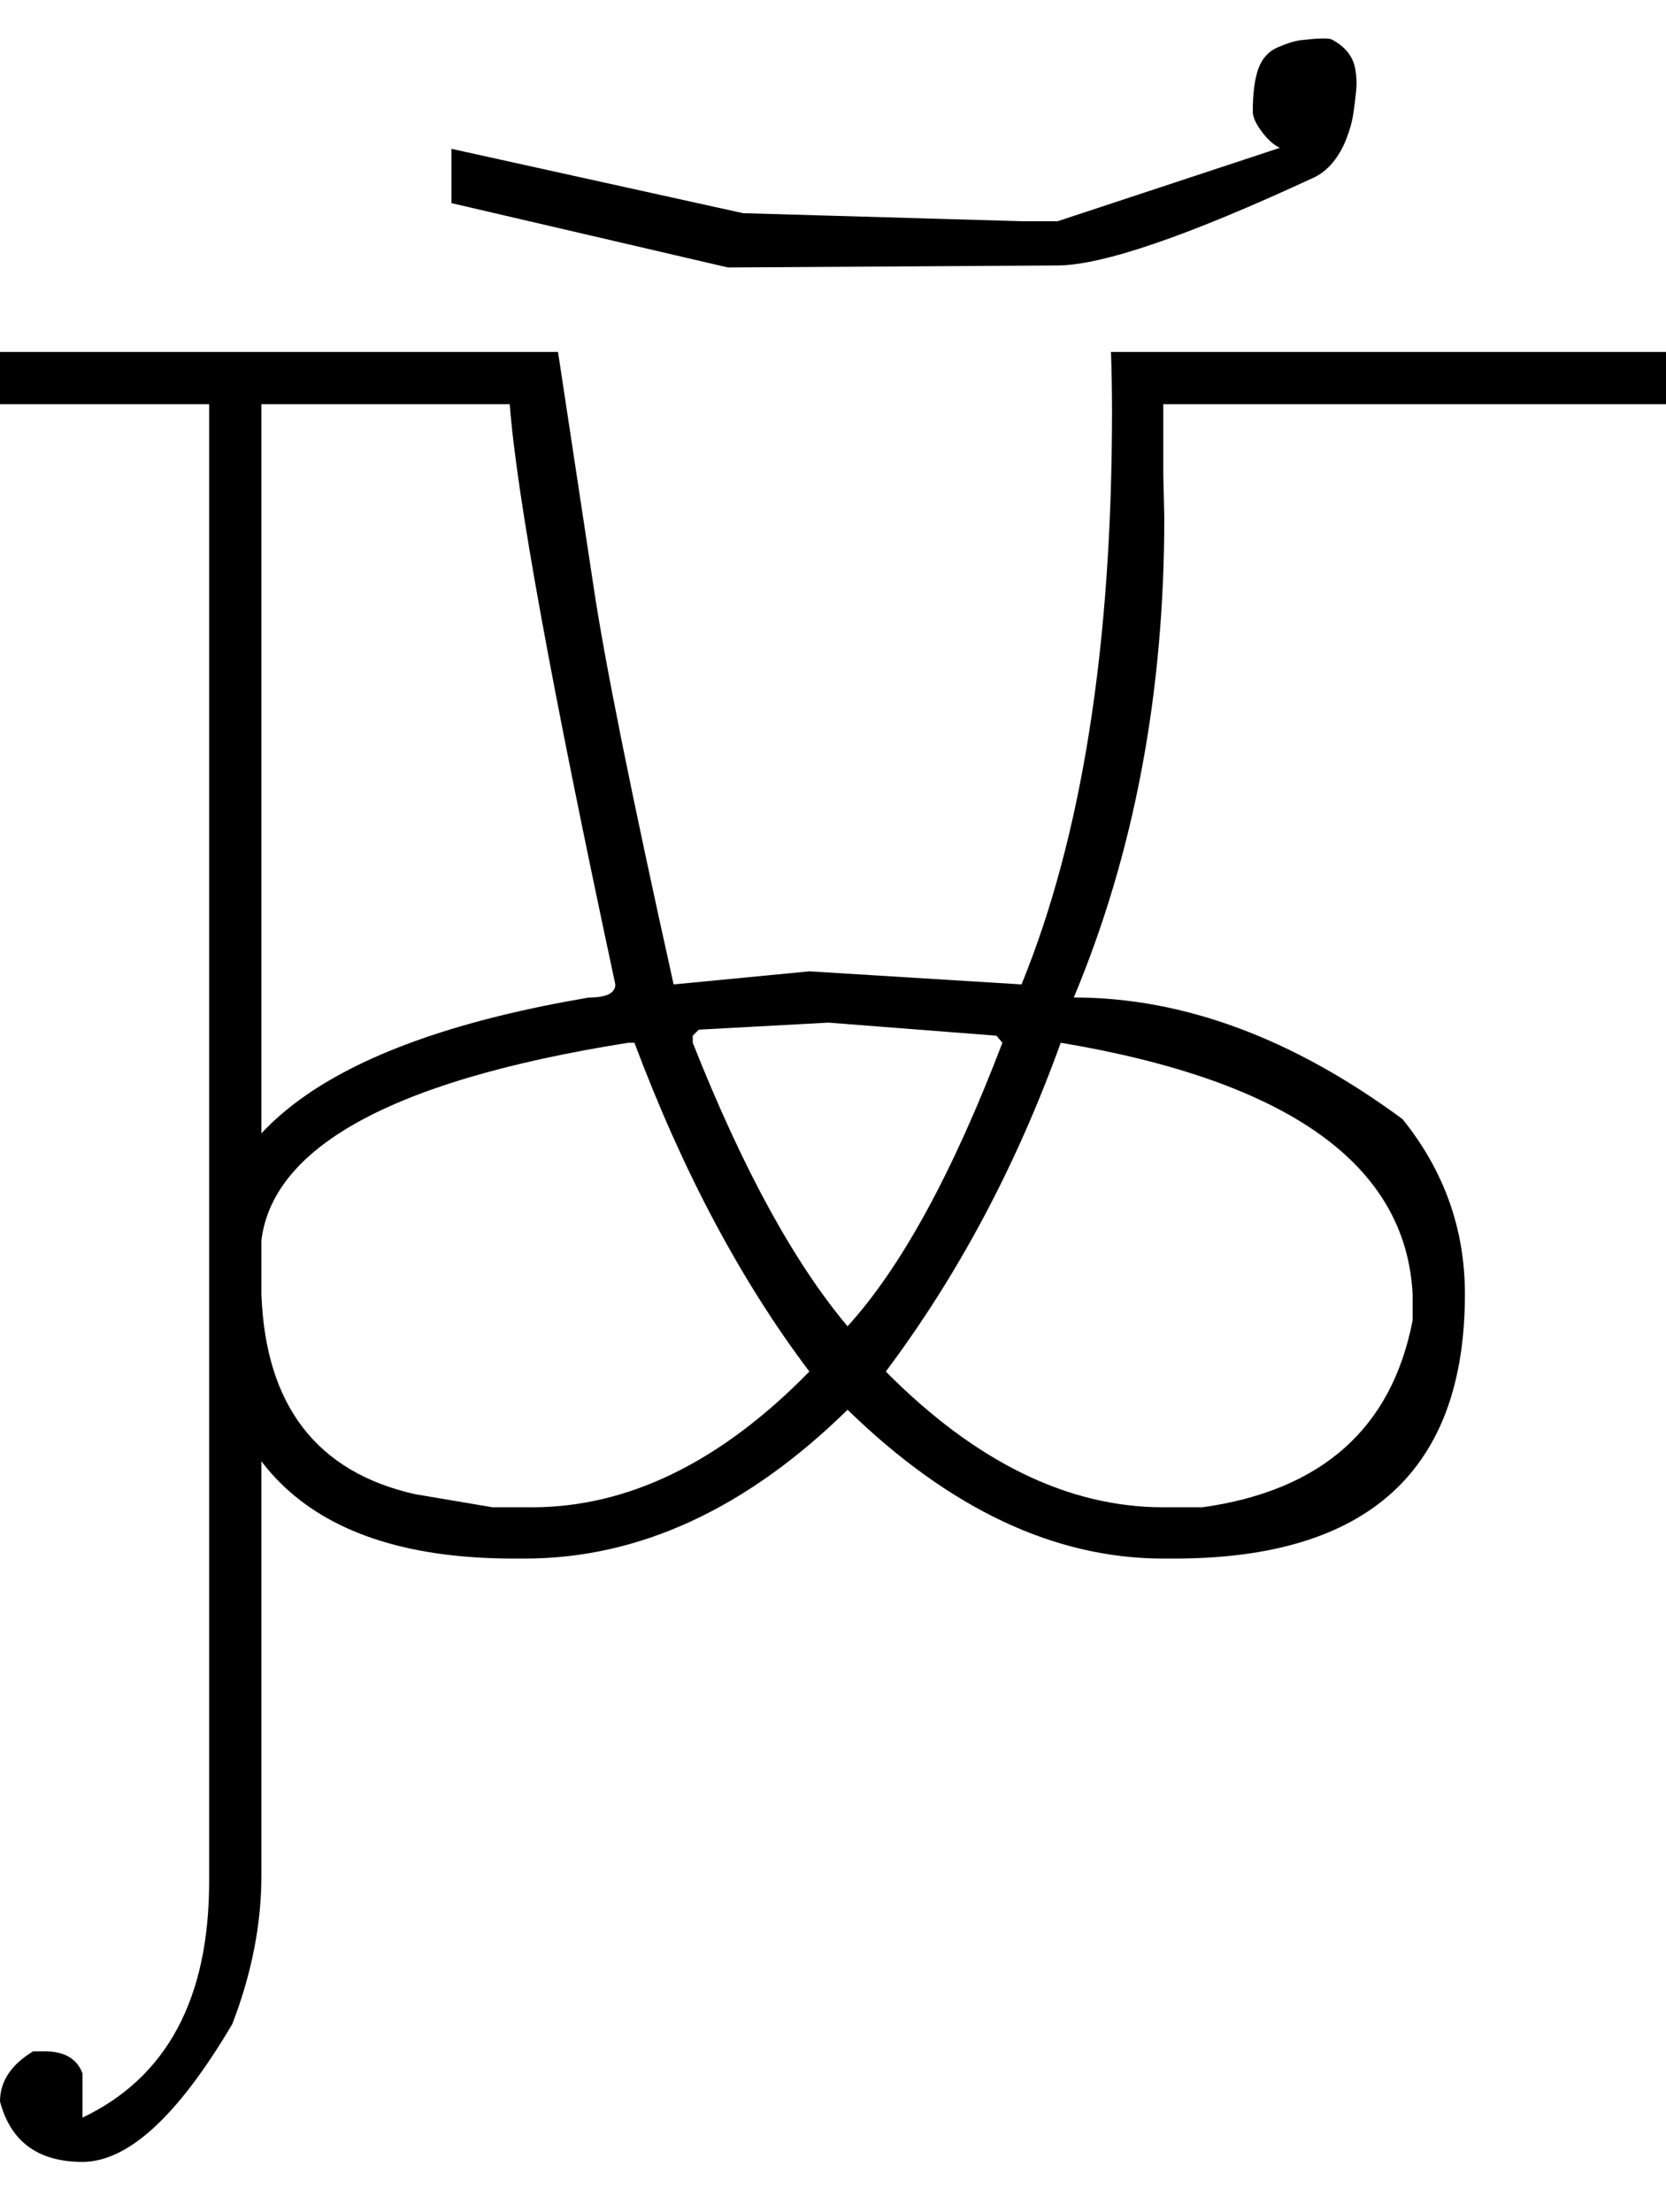 <?xml version="1.0" encoding="UTF-8" standalone="no"?>
<svg
   xmlns:dc="http://purl.org/dc/elements/1.1/"
   xmlns:cc="http://creativecommons.org/ns#"
   xmlns:rdf="http://www.w3.org/1999/02/22-rdf-syntax-ns#"
   xmlns:svg="http://www.w3.org/2000/svg"
   xmlns="http://www.w3.org/2000/svg"
   xmlns:sodipodi="http://sodipodi.sourceforge.net/DTD/sodipodi-0.dtd"
   xmlns:inkscape="http://www.inkscape.org/namespaces/inkscape"
   id="svg2"
   sodipodi:version="0.32"
   inkscape:version="0.46"
   width="1657"
   height="2200"
   sodipodi:docname="DI-2.svg"
   inkscape:output_extension="org.inkscape.output.svg.inkscape"
   version="1.0">
  <defs
     id="defs9">
    <inkscape:perspective
       sodipodi:type="inkscape:persp3d"
       inkscape:vp_x="0 : 526.18109 : 1"
       inkscape:vp_y="0 : 1000 : 0"
       inkscape:vp_z="744.09448 : 526.18109 : 1"
       inkscape:persp3d-origin="372.04724 : 350.78739 : 1"
       id="perspective13" />
  </defs>
  <sodipodi:namedview
     inkscape:window-height="718"
     inkscape:window-width="641"
     inkscape:pageshadow="2"
     inkscape:pageopacity="0.0"
     guidetolerance="10.0"
     gridtolerance="10.0"
     objecttolerance="10.0"
     borderopacity="1.0"
     bordercolor="#666666"
     pagecolor="#ffffff"
     id="base"
     showgrid="false"
     inkscape:zoom="0.46942014"
     inkscape:cx="282.57515"
     inkscape:cy="27.693742"
     inkscape:window-x="50"
     inkscape:window-y="25"
     inkscape:current-layer="svg2" />
  <path
     id="path2399"
     d="M 0,350 L 555,350 L 590,581 C 601.014,655.899 627.681,788.565 670,979 L 805,966 L 1016,979 C 1076,832.333 1106,642.333 1106,409 C 1106,389.667 1105.667,370 1105,350 L 1157,350 L 1157,472 L 1158,515 C 1158,689.667 1128,848.667 1068,992 C 1176.667,992 1285.667,1032.333 1395,1113 C 1436.333,1164.333 1457,1222.333 1457,1287 C 1457,1462.333 1360.667,1550 1168,1550 L 1157,1550 C 1049,1550 944.333,1500.667 843,1402 C 742.333,1500.667 635.333,1550 522,1550 L 511,1550 C 309,1550 208,1456 208,1268 L 208,1258 C 208,1123.333 334,1034.667 586,992 C 603.333,992 612,987.667 612,979 C 548.667,683.667 513.667,491.333 507,402 L 0,402 L 0,350 zM 695,1024 L 689,1030 L 689,1037 C 738.333,1161.667 789.667,1255.667 843,1319 C 896.333,1260.333 947.667,1166.333 997,1037 L 991,1030 L 824,1017 L 695,1024 zM 260,1261 L 260,1287 C 264,1397.667 315,1464 413,1486 L 490,1499 L 529,1499 C 625,1499 717,1454 805,1364 C 737,1274 679,1165 631,1037 L 625,1037 C 381,1075.667 259,1146.333 259,1249 C 259,1253 259.333,1257 260,1261 zM 1055,1037 C 1011,1159 953,1268 881,1364 C 970.333,1454 1062.333,1499 1157,1499 L 1196,1499 C 1314.667,1482.333 1384.333,1420.333 1405,1313 L 1405,1287 C 1398.333,1158.333 1281.667,1075 1055,1037 zM 1151,350 L 1657,350 L 1657,402 L 1151,402 L 1151,350 zM 1052,264 L 724,266 L 449,202 L 449,148 L 739,212 L 1016,220 L 1052,220 L 1273,147 C 1267,144.333 1261,139 1255,131 C 1249,123 1246,116.333 1246,111 C 1246,93 1247.833,78.833 1251.5,68.5 C 1255.167,58.167 1261.667,51 1271,47 C 1280.333,43 1287.833,40.667 1293.5,40 C 1309.883,38.074 1320.05,37.74 1324,39 C 1337.869,46.12 1345.869,56.12 1348,69 C 1349.175,76.107 1349.508,82.44 1349,88 C 1348.053,98.346 1346.887,107.68 1345.5,116 C 1344.5,122 1342.5,129 1339.5,137 C 1336.5,145 1332.667,152.167 1328,158.5 C 1322.278,166.267 1315.611,172.1 1308,176 C 1182.237,234.393 1096.904,263.726 1052,264 zM 260,350 L 260,1865 C 260,1913.543 250.333,1962.876 231,2013 C 177,2104.333 127.333,2150 82,2150 C 38,2150 10.667,2130 0,2090 C 0,2070 11,2053.333 33,2040 L 44,2040 C 64,2040 76.667,2047.333 82,2062 L 82,2106 C 166,2066 208,1987.667 208,1871 L 208,350 L 260,350 z" />
</svg>

